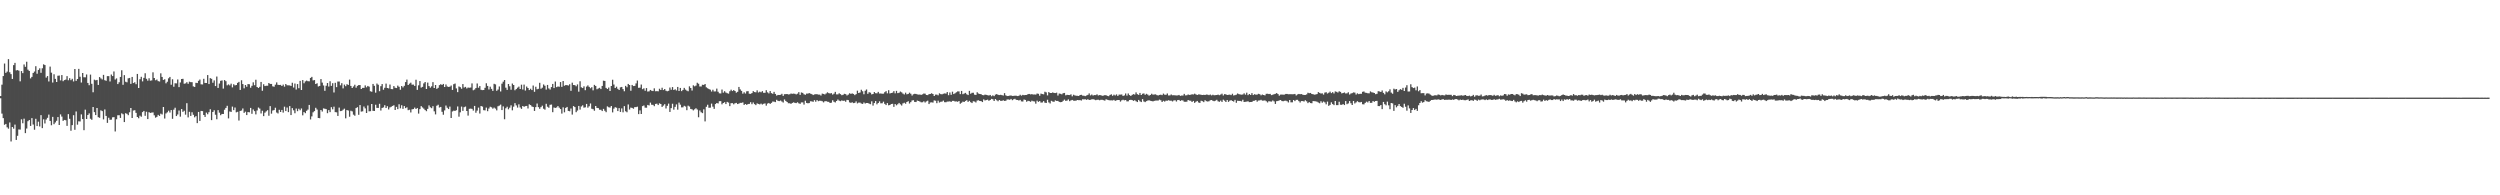 <?xml version="1.0" encoding="UTF-8"?>
<svg xmlns="http://www.w3.org/2000/svg" width="1920" height="150">
  <path d="M0 73.754h1v1.707H0zM1 65.004h1v22.267H1zM2 58.407h1v32.308H2zM3 48.814h1v47.027H3zM4 55.957h1v39.222H4zM5 54.989h1v42.779H5zM6 45.429h1v53.411H6zM7 55.506h1v38.541H7zM8 56.954h1v51.702H8zM9 60.604h1v36.933H9zM10 50.018h1v48.789H10zM11 48.275h1v47.443H11zM12 54.042h1v53.407H12zM13 53.817h1v50.470H13zM14 54.264h1v45.161H14zM15 62.483h1v37.068H15zM16 54.580h1v37.060H16zM17 56.161h1v38.529H17zM18 49.518h1v41.639H18zM19 51.291h1v50.947H19zM20 47.398h1v51.299H20zM21 53.529h1v39.570H21zM22 54.462h1v37.702H22zM23 60.226h1v36.467H23zM24 59.030h1v31.708H24zM25 55.990h1v39.637H25zM26 54.922h1v44.734H26zM27 50.821h1v40.434H27zM28 56.612h1v40.217H28zM29 53.695h1v39.729H29zM30 52.476h1v44.668H30zM31 55.889h1v32.534H31zM32 52.424h1v45.982H32zM33 49.404h1v42.244H33zM34 49.980h1v44.847H34zM35 59.601h1v32.225H35zM36 58.439h1v32.054H36zM37 62.540h1v25.449H37zM38 51.130h1v41.728H38zM39 55.798h1v40.427H39zM40 63.390h1v26.381H40zM41 57.044h1v38.359H41zM42 60.571h1v33.507H42zM43 62.957h1v29.828H43zM44 58.150h1v31.782H44zM45 58.027h1v37.991H45zM46 61.743h1v26.138H46zM47 57.657h1v31.886H47zM48 62.340h1v30.469H48zM49 61.472h1v30.620H49zM50 61.127h1v31.225H50zM51 58.450h1v38.232H51zM52 61.647h1v25.985H52zM53 60.080h1v31.156H53zM54 61.595h1v38.799H54zM55 60.501h1v35.589H55zM56 62.574h1v25.880H56zM57 53.013h1v46.693H57zM58 62.105h1v23.523H58zM59 60.681h1v35.088H59zM60 52.883h1v40.317H60zM61 58.947h1v34.326H61zM62 63.406h1v24.457H62zM63 56.080h1v35.339H63zM64 59.349h1v40.642H64zM65 59.395h1v24.837H65zM66 57.209h1v34.200H66zM67 63.718h1v24.591H67zM68 65.450h1v21.629H68zM69 57.296h1v33.891H69zM70 64.340h1v27.650H70zM71 70.836h1v11.332H71zM72 61.176h1v24.952H72zM73 61.673h1v26.714H73zM74 61.371h1v21.556H74zM75 65.211h1v24.783H75zM76 59.198h1v31.250H76zM77 60.210h1v24.538H77zM78 61.004h1v24.355H78zM79 57.503h1v34.216H79zM80 61.605h1v22.449H80zM81 62.031h1v26.982H81zM82 58.475h1v35.903H82zM83 58.445h1v31.975H83zM84 62.580h1v29.450H84zM85 57.256h1v34.643H85zM86 58.411h1v31.710H86zM87 54.872h1v35.077H87zM88 61.072h1v39.875H88zM89 60.210h1v31.369H89zM90 64.559h1v23.957H90zM91 63.202h1v25.297H91zM92 59.098h1v31.468H92zM93 53.943h1v33.087H93zM94 65.139h1v22.607H94zM95 57.701h1v36.057H95zM96 62.771h1v24.176H96zM97 63.255h1v24.151H97zM98 60.163h1v28.324H98zM99 59.833h1v26.401H99zM100 64.418h1v18.548H100zM101 59.079h1v31.548H101zM102 63.807h1v21.103H102zM103 63.202h1v21.447H103zM104 64.652h1v22.045H104zM105 56.797h1v33.061H105zM106 67.581h1v23.225H106zM107 60.849h1v27.985H107zM108 58.979h1v30.652H108zM109 62.495h1v23.637H109zM110 59.802h1v25.374H110zM111 56.285h1v32.639H111zM112 60.529h1v25.284H112zM113 61.967h1v29.463H113zM114 60.128h1v26.042H114zM115 61.956h1v24.761H115zM116 61.726h1v24.742H116zM117 55.541h1v30.792H117zM118 59.926h1v28.625H118zM119 61.644h1v28.721H119zM120 61.060h1v28.669H120zM121 62.335h1v25.900H121zM122 62.643h1v26.400H122zM123 56.310h1v30.975H123zM124 59.108h1v28.806H124zM125 61.383h1v20.788H125zM126 60.873h1v30.186H126zM127 64.018h1v23.141H127zM128 62.765h1v23.503H128zM129 60.184h1v24.801H129zM130 59.086h1v27.328H130zM131 65.054h1v19.469H131zM132 60.892h1v30.363H132zM133 66.600h1v17.645H133zM134 63.966h1v18.773H134zM135 64.034h1v25.128H135zM136 61.017h1v26.907H136zM137 66.900h1v17.982H137zM138 63.335h1v26.290H138zM139 60.649h1v23.099H139zM140 60.521h1v25.386H140zM141 64.328h1v20.700H141zM142 64.069h1v24.012H142zM143 63.105h1v16.157H143zM144 64.353h1v25.834H144zM145 62.727h1v23.118H145zM146 63.071h1v25.959H146zM147 63.147h1v23.078H147zM148 66.330h1v21.818H148zM149 66.765h1v23.351H149zM150 63.571h1v25.614H150zM151 63.784h1v30.807H151zM152 62.050h1v23.892H152zM153 61.088h1v31.793H153zM154 64.784h1v20.418H154zM155 64.893h1v20.458H155zM156 60.520h1v27.779H156zM157 63.684h1v26.098H157zM158 63.763h1v22.707H158zM159 57.673h1v30.070H159zM160 64.587h1v21.569H160zM161 60.008h1v23.928H161zM162 60.499h1v31.788H162zM163 63.530h1v22.495H163zM164 61.730h1v22.973H164zM165 66.111h1v21.993H165zM166 58.760h1v32.853H166zM167 67.528h1v17.042H167zM168 64.143h1v22.392H168zM169 62.056h1v26.443H169zM170 61.744h1v25.771H170zM171 68.044h1v19.487H171zM172 61.475h1v22.805H172zM173 62.381h1v20.528H173zM174 65.524h1v15.750H174zM175 64.809h1v26.098H175zM176 65.564h1v20.063H176zM177 64.255h1v21.701H177zM178 67.099h1v14.774H178zM179 64.718h1v19.875H179zM180 65.580h1v16.987H180zM181 65.267h1v21.010H181zM182 63.621h1v22.232H182zM183 62.871h1v29.705H183zM184 69.064h1v16.111H184zM185 61.624h1v23.281H185zM186 64.540h1v18.749H186zM187 67.857h1v18.805H187zM188 65.291h1v20.479H188zM189 66.618h1v21.732H189zM190 64.541h1v21.510H190zM191 64.740h1v21.514H191zM192 67.376h1v15.491H192zM193 65.878h1v21.520H193zM194 63.248h1v20.811H194zM195 65.413h1v19.957H195zM196 61.242h1v26.622H196zM197 66.841h1v17.975H197zM198 67.578h1v14.981H198zM199 66.644h1v16.737H199zM200 62.918h1v24.235H200zM201 69.685h1v15.340H201zM202 64.718h1v24.466H202zM203 66.081h1v20.448H203zM204 65.862h1v19.647H204zM205 65.834h1v18.811H205zM206 63.752h1v25.131H206zM207 64.441h1v17.058H207zM208 64.459h1v22.830H208zM209 66.280h1v18.610H209zM210 66.588h1v17.945H210zM211 65.028h1v17.726H211zM212 63.297h1v23.130H212zM213 65.122h1v22.018H213zM214 65.284h1v19.036H214zM215 65.191h1v20.849H215zM216 66.033h1v18.419H216zM217 64.959h1v21.527H217zM218 66.542h1v15.369H218zM219 64.503h1v20.805H219zM220 65.502h1v17.100H220zM221 65.522h1v20.583H221zM222 65.590h1v15.895H222zM223 66.009h1v22.349H223zM224 63.530h1v19.509H224zM225 67.229h1v17.509H225zM226 64.135h1v22.877H226zM227 68.773h1v14.578H227zM228 64.571h1v20.838H228zM229 67.748h1v15.763H229zM230 62.104h1v22.578H230zM231 69.132h1v14.145H231zM232 61.490h1v27.105H232zM233 63.948h1v22.097H233zM234 62.499h1v24.436H234zM235 61.886h1v23.184H235zM236 62.366h1v21.825H236zM237 62.460h1v18.136H237zM238 59.836h1v31.909H238zM239 59.010h1v30.388H239zM240 61.731h1v24.520H240zM241 61.498h1v23.875H241zM242 64.522h1v18.280H242zM243 63.959h1v20.141H243zM244 66.414h1v24.204H244zM245 65.990h1v24.765H245zM246 60.732h1v23.770H246zM247 63.436h1v22.237H247zM248 65.616h1v17.639H248zM249 69.730h1v13.773H249zM250 65.838h1v17.979H250zM251 63.765h1v23.193H251zM252 66.451h1v18.111H252zM253 62.417h1v23.719H253zM254 65.963h1v16.369H254zM255 63.901h1v20.075H255zM256 71.004h1v10.941H256zM257 63.593h1v22.502H257zM258 66.903h1v19.350H258zM259 62.617h1v26.427H259zM260 62.640h1v20.003H260zM261 65.519h1v19.850H261zM262 63.881h1v21.289H262zM263 67.912h1v16.357H263zM264 64.973h1v18.461H264zM265 66.223h1v24.675H265zM266 64.682h1v19.839H266zM267 65.233h1v19.673H267zM268 61.152h1v28.502H268zM269 66.004h1v19.028H269zM270 67.602h1v17.936H270zM271 66.397h1v21.645H271zM272 65.097h1v23.772H272zM273 67.346h1v15.660H273zM274 65.926h1v16.391H274zM275 65.355h1v22.823H275zM276 65.331h1v15.344H276zM277 68.360h1v17.345H277zM278 67.502h1v18.002H278zM279 67.462h1v14.375H279zM280 65.605h1v17.636H280zM281 67.095h1v19.664H281zM282 66.015h1v14.962H282zM283 66.582h1v18.898H283zM284 70.114h1v15.269H284zM285 70.466h1v9.396H285zM286 64.441h1v20.657H286zM287 65.905h1v19.356H287zM288 71.145h1v9.315H288zM289 64.168h1v18.673H289zM290 65.067h1v17.822H290zM291 70.063h1v9.673H291zM292 66.226h1v18.656H292zM293 64.542h1v18.343H293zM294 68.919h1v13.566H294zM295 67.448h1v13.358H295zM296 64.194h1v18.741H296zM297 67.569h1v13.987H297zM298 67.906h1v16.161H298zM299 64.914h1v17.549H299zM300 68.426h1v13.538H300zM301 68.523h1v12.815H301zM302 66.112h1v14.753H302zM303 67.371h1v17.104H303zM304 67.627h1v14.449H304zM305 65.750h1v18.060H305zM306 66.653h1v13.447H306zM307 68.940h1v14.276H307zM308 66.049h1v14.814H308zM309 67.109h1v16.484H309zM310 65.912h1v15.570H310zM311 63.045h1v20.023H311zM312 61.123h1v21.313H312zM313 65.271h1v19.356H313zM314 64.281h1v19.982H314zM315 63.469h1v22.907H315zM316 65.015h1v18.967H316zM317 64.980h1v18.792H317zM318 65.975h1v16.637H318zM319 61.239h1v22.460H319zM320 69.032h1v13.958H320zM321 65.523h1v21.717H321zM322 62.258h1v21.580H322zM323 67.294h1v14.238H323zM324 66.731h1v15.808H324zM325 64.040h1v19.412H325zM326 62.993h1v21.538H326zM327 68.362h1v17.054H327zM328 63.452h1v20.160H328zM329 66.092h1v14.832H329zM330 67.315h1v15.100H330zM331 66.289h1v16.791H331zM332 63.054h1v18.483H332zM333 67.585h1v17.919H333zM334 65.303h1v22.562H334zM335 68.255h1v12.964H335zM336 67.452h1v12.971H336zM337 65.406h1v17.205H337zM338 64.664h1v17.461H338zM339 65.217h1v20.623H339zM340 64.482h1v23.620H340zM341 66.806h1v17.984H341zM342 64.893h1v16.141H342zM343 66.426h1v16.324H343zM344 66.767h1v16.994H344zM345 66.561h1v15.301H345zM346 65.706h1v24.927H346zM347 69.087h1v16.516H347zM348 64.681h1v20.316H348zM349 64.165h1v21.009H349zM350 67.871h1v16.763H350zM351 70.735h1v11.049H351zM352 66.430h1v23.165H352zM353 66.983h1v19.310H353zM354 68.163h1v13.715H354zM355 64.573h1v20.582H355zM356 67.238h1v15.115H356zM357 66.719h1v15.076H357zM358 67.956h1v17.282H358zM359 67.199h1v21.567H359zM360 67.381h1v16.181H360zM361 67.202h1v16.222H361zM362 64.069h1v19.561H362zM363 69.317h1v15.618H363zM364 68.737h1v12.628H364zM365 67.649h1v18.940H365zM366 64.112h1v20.821H366zM367 67.400h1v15.260H367zM368 66.121h1v21.062H368zM369 68.991h1v12.430H369zM370 69.223h1v12.658H370zM371 69.103h1v15.537H371zM372 67.417h1v17.380H372zM373 63.931h1v18.708H373zM374 66.011h1v19.382H374zM375 68.732h1v14.636H375zM376 66.574h1v15.393H376zM377 68.235h1v14.207H377zM378 69.761h1v13.671H378zM379 64.351h1v18.287H379zM380 64.793h1v18.619H380zM381 69.754h1v15.056H381zM382 68.744h1v12.844H382zM383 66.405h1v14.676H383zM384 70.259h1v10.083H384zM385 64.281h1v20.250H385zM386 62.709h1v19.022H386zM387 61.425h1v30.159H387zM388 67.332h1v15.798H388zM389 68.994h1v12.995H389zM390 64.494h1v19.489H390zM391 66.266h1v16.423H391zM392 68.902h1v12.000H392zM393 64.163h1v20.568H393zM394 65.297h1v16.616H394zM395 69.315h1v9.895H395zM396 68.421h1v12.533H396zM397 67.310h1v15.344H397zM398 66.529h1v13.587H398zM399 68.349h1v14.188H399zM400 65.045h1v18.573H400zM401 68.780h1v12.628H401zM402 64.961h1v17.071H402zM403 69.540h1v11.980H403zM404 66.463h1v14.917H404zM405 67.606h1v15.701H405zM406 69.159h1v10.970H406zM407 68.130h1v12.540H407zM408 69.165h1v12.608H408zM409 65.693h1v16.492H409zM410 70.478h1v14.711H410zM411 66.607h1v15.675H411zM412 68.559h1v10.970H412zM413 68.196h1v14.057H413zM414 63.581h1v19.991H414zM415 68.167h1v14.116H415zM416 67.318h1v13.843H416zM417 64.887h1v18.601H417zM418 65.842h1v18.384H418zM419 68.804h1v10.911H419zM420 65.235h1v16.756H420zM421 67.865h1v14.875H421zM422 68.752h1v11.732H422zM423 66.866h1v13.414H423zM424 64.456h1v21.692H424zM425 67.653h1v14.952H425zM426 62.635h1v20.280H426zM427 66.912h1v15.628H427zM428 66.424h1v15.033H428zM429 66.633h1v16.033H429zM430 63.049h1v20.739H430zM431 66.701h1v20.519H431zM432 62.202h1v20.231H432zM433 65.856h1v20.427H433zM434 65.350h1v17.550H434zM435 65.391h1v16.735H435zM436 65.699h1v19.512H436zM437 64.702h1v20.756H437zM438 69.759h1v13.613H438zM439 63.474h1v24.516H439zM440 65.295h1v16.147H440zM441 65.383h1v16.837H441zM442 66.269h1v19.909H442zM443 64.831h1v20.079H443zM444 70.376h1v10.991H444zM445 62.393h1v21.803H445zM446 67.091h1v14.667H446zM447 67.618h1v13.281H447zM448 66.319h1v16.364H448zM449 69.267h1v13.149H449zM450 66.503h1v13.339H450zM451 65.593h1v17.081H451zM452 66.734h1v14.888H452zM453 67.769h1v11.688H453zM454 66.979h1v16.550H454zM455 69.376h1v14.515H455zM456 65.173h1v19.867H456zM457 66.011h1v15.409H457zM458 68.572h1v14.346H458zM459 67.940h1v15.085H459zM460 67.428h1v16.873H460zM461 68.402h1v15.933H461zM462 65.972h1v19.329H462zM463 61.977h1v21.652H463zM464 62.154h1v22.899H464zM465 67.487h1v18.684H465zM466 68.342h1v13.389H466zM467 67.252h1v15.119H467zM468 69.892h1v12.761H468zM469 66.059h1v15.356H469zM470 61.250h1v25.094H470zM471 64.933h1v18.540H471zM472 67.579h1v14.732H472zM473 66.553h1v16.173H473zM474 68.203h1v17.120H474zM475 69.112h1v13.943H475zM476 67.050h1v18.937H476zM477 66.746h1v16.510H477zM478 68.452h1v17.806H478zM479 70.071h1v11.429H479zM480 65.950h1v19.514H480zM481 67.038h1v19.195H481zM482 64.473h1v15.769H482zM483 65.256h1v18.877H483zM484 69.694h1v12.932H484zM485 65.242h1v17.658H485zM486 66.075h1v17.443H486zM487 65.934h1v16.335H487zM488 64.039h1v18.263H488zM489 61.824h1v20.078H489zM490 67.456h1v20.177H490zM491 67.326h1v17.454H491zM492 64.911h1v22.661H492zM493 68.483h1v13.026H493zM494 67.819h1v13.188H494zM495 69.695h1v12.968H495zM496 67.646h1v15.080H496zM497 70.309h1v10.303H497zM498 70.160h1v10.825H498zM499 69.060h1v9.718H499zM500 69.679h1v10.752H500zM501 69.950h1v10.580H501zM502 67.856h1v13.687H502zM503 70.099h1v9.743H503zM504 69.998h1v9.600H504zM505 70.123h1v10.592H505zM506 68.133h1v11.237H506zM507 69.117h1v10.775H507zM508 67.382h1v14.733H508zM509 69.158h1v11.961H509zM510 68.336h1v11.698H510zM511 69.703h1v13.597H511zM512 70.068h1v11.199H512zM513 69.748h1v9.828H513zM514 67.207h1v18.769H514zM515 68.900h1v14.163H515zM516 66.880h1v12.785H516zM517 69.140h1v15.089H517zM518 68.574h1v13.508H518zM519 69.485h1v10.717H519zM520 66.745h1v17.489H520zM521 69.891h1v8.901H521zM522 67.524h1v12.864H522zM523 69.987h1v12.520H523zM524 69.088h1v13.323H524zM525 67.468h1v13.775H525zM526 68.817h1v13.010H526zM527 69.561h1v15.067H527zM528 70.073h1v11.075H528zM529 66.284h1v15.526H529zM530 67.584h1v16.077H530zM531 69.546h1v14.428H531zM532 65.556h1v19.210H532zM533 66.287h1v17.683H533zM534 65.729h1v17.430H534zM535 63.538h1v20.579H535zM536 64.297h1v25.786H536zM537 66.390h1v18.454H537zM538 66.410h1v19.796H538zM539 65.053h1v21.852H539zM540 65.239h1v18.723H540zM541 64.509h1v28.729H541zM542 67.076h1v14.922H542zM543 67.796h1v12.650H543zM544 68.383h1v14.426H544zM545 68.849h1v13.857H545zM546 70.317h1v9.243H546zM547 68.935h1v12.985H547zM548 70.253h1v13.349H548zM549 70.211h1v9.709H549zM550 68.046h1v11.049H550zM551 70.467h1v8.986H551zM552 71.654h1v6.087H552zM553 71.799h1v5.867H553zM554 68.762h1v11.359H554zM555 71.173h1v7.950H555zM556 70.044h1v8.424H556zM557 71.072h1v8.849H557zM558 71.595h1v6.649H558zM559 71.941h1v6.871H559zM560 70.079h1v11.419H560zM561 68.874h1v10.374H561zM562 69.939h1v9.251H562zM563 69.148h1v11.002H563zM564 69.868h1v9.451H564zM565 71.148h1v7.858H565zM566 70.520h1v9.385H566zM567 66.743h1v12.830H567zM568 68.658h1v10.354H568zM569 69.806h1v9.189H569zM570 71.924h1v6.695H570zM571 70.860h1v9.720H571zM572 71.845h1v8.033H572zM573 70.120h1v10.440H573zM574 69.972h1v9.932H574zM575 71.965h1v7.798H575zM576 72.113h1v6.366H576zM577 71.486h1v8.526H577zM578 69.989h1v8.700H578zM579 70.708h1v9.250H579zM580 70.887h1v9.858H580zM581 69.352h1v10.077H581zM582 71.020h1v8.826H582zM583 70.421h1v9.753H583zM584 70.868h1v8.684H584zM585 69.970h1v10.324H585zM586 71.274h1v8.423H586zM587 71.283h1v8.126H587zM588 69.256h1v11.890H588zM589 70.926h1v8.644H589zM590 71.723h1v7.355H590zM591 69.923h1v9.910H591zM592 71.543h1v7.454H592zM593 72.018h1v5.983H593zM594 70.562h1v7.497H594zM595 72.140h1v6.320H595zM596 73.398h1v3.246H596zM597 72.900h1v4.567H597zM598 72.982h1v4.694H598zM599 72.803h1v4.422H599zM600 72.023h1v5.962H600zM601 73.637h1v5.082H601zM602 72.353h1v4.052H602zM603 72.317h1v5.219H603zM604 72.175h1v6.178H604zM605 72.542h1v6.756H605zM606 72.408h1v6.896H606zM607 71.832h1v7.962H607zM608 72.035h1v7.013H608zM609 71.903h1v6.675H609zM610 72.022h1v6.977H610zM611 72.507h1v6.707H611zM612 71.935h1v6.624H612zM613 70.758h1v8.614H613zM614 72.851h1v6.904H614zM615 71.036h1v7.599H615zM616 71.325h1v7.294H616zM617 72.398h1v7.926H617zM618 72.784h1v4.591H618zM619 71.911h1v7.155H619zM620 71.862h1v7.510H620zM621 71.471h1v7.666H621zM622 71.945h1v5.824H622zM623 72.298h1v5.564H623zM624 73.016h1v5.143H624zM625 72.474h1v4.453H625zM626 72.331h1v5.796H626zM627 72.360h1v4.478H627zM628 72.646h1v5.076H628zM629 72.649h1v4.724H629zM630 73.383h1v4.039H630zM631 71.872h1v5.910H631zM632 72.161h1v6.496H632zM633 72.535h1v5.234H633zM634 71.798h1v5.886H634zM635 70.924h1v7.183H635zM636 71.550h1v6.669H636zM637 71.794h1v7.295H637zM638 71.540h1v7.284H638zM639 72.661h1v4.347H639zM640 71.960h1v6.233H640zM641 70.563h1v8.144H641zM642 72.474h1v5.072H642zM643 72.511h1v3.951H643zM644 71.604h1v5.728H644zM645 72.311h1v5.406H645zM646 73.115h1v3.993H646zM647 72.803h1v4.644H647zM648 72.020h1v5.316H648zM649 72.273h1v5.878H649zM650 73.315h1v3.406H650zM651 72.679h1v4.234H651zM652 71.644h1v7.013H652zM653 72.072h1v6.933H653zM654 71.706h1v6.824H654zM655 72.156h1v7.028H655zM656 73.083h1v5.897H656zM657 72.310h1v5.540H657zM658 69.627h1v9.776H658zM659 71.417h1v7.403H659zM660 71.028h1v7.793H660zM661 68.911h1v10.620H661zM662 70.074h1v9.723H662zM663 72.413h1v6.283H663zM664 69.679h1v9.831H664zM665 68.703h1v10.414H665zM666 72.022h1v7.101H666zM667 70.791h1v8.850H667zM668 71.193h1v8.847H668zM669 72.521h1v5.317H669zM670 72.167h1v8.937H670zM671 70.710h1v8.457H671zM672 71.564h1v6.033H672zM673 71.704h1v8.435H673zM674 70.535h1v8.546H674zM675 71.844h1v5.969H675zM676 71.767h1v7.580H676zM677 71.971h1v7.330H677zM678 71.925h1v6.164H678zM679 70.826h1v8.964H679zM680 70.007h1v10.674H680zM681 71.672h1v7.508H681zM682 69.283h1v11.631H682zM683 71.787h1v8.869H683zM684 71.446h1v8.419H684zM685 71.168h1v8.567H685zM686 70.002h1v12.063H686zM687 71.657h1v8.242H687zM688 69.767h1v11.103H688zM689 71.527h1v8.569H689zM690 71.206h1v7.863H690zM691 70.306h1v9.803H691zM692 70.887h1v10.143H692zM693 71.899h1v7.529H693zM694 72.526h1v6.351H694zM695 71.187h1v8.478H695zM696 72.445h1v5.900H696zM697 72.137h1v5.584H697zM698 71.152h1v8.376H698zM699 72.002h1v6.434H699zM700 73.357h1v3.788H700zM701 72.415h1v4.559H701zM702 72.019h1v6.241H702zM703 72.127h1v6.275H703zM704 72.486h1v4.787H704zM705 72.673h1v4.894H705zM706 72.624h1v5.397H706zM707 72.843h1v5.766H707zM708 72.451h1v6.110H708zM709 71.823h1v5.979H709zM710 71.930h1v6.817H710zM711 72.954h1v4.932H711zM712 73.048h1v4.258H712zM713 72.287h1v7.654H713zM714 72.126h1v6.559H714zM715 71.629h1v6.958H715zM716 72.212h1v6.562H716zM717 73.722h1v3.369H717zM718 72.656h1v4.710H718zM719 72.667h1v6.566H719zM720 73.239h1v4.082H720zM721 71.698h1v7.033H721zM722 72.307h1v5.885H722zM723 72.430h1v5.581H723zM724 71.970h1v5.286H724zM725 71.735h1v6.767H725zM726 71.901h1v6.649H726zM727 70.688h1v7.364H727zM728 73.104h1v4.869H728zM729 71.018h1v6.795H729zM730 72.783h1v5.494H730zM731 70.416h1v7.068H731zM732 72.262h1v5.228H732zM733 71.620h1v6.375H733zM734 70.844h1v7.006H734zM735 70.207h1v7.970H735zM736 70.216h1v7.336H736zM737 72.309h1v7.341H737zM738 69.829h1v9.066H738zM739 72.343h1v5.688H739zM740 71.860h1v6.456H740zM741 71.321h1v6.177H741zM742 72.404h1v4.566H742zM743 73.018h1v5.224H743zM744 69.764h1v7.661H744zM745 72.002h1v6.463H745zM746 71.279h1v7.867H746zM747 71.243h1v6.550H747zM748 72.708h1v5.294H748zM749 72.933h1v5.778H749zM750 70.835h1v6.391H750zM751 71.818h1v5.183H751zM752 72.206h1v5.345H752zM753 72.344h1v5.338H753zM754 73.012h1v5.396H754zM755 73.145h1v3.183H755zM756 72.629h1v4.531H756zM757 72.865h1v3.998H757zM758 73.097h1v3.428H758zM759 73.345h1v4.067H759zM760 72.916h1v3.870H760zM761 73.950h1v1.982H761zM762 73.212h1v3.041H762zM763 73.849h1v3.706H763zM764 72.649h1v3.452H764zM765 72.260h1v4.724H765zM766 72.817h1v4.951H766zM767 73.025h1v3.768H767zM768 72.792h1v4.602H768zM769 73.057h1v4.390H769zM770 73.380h1v3.640H770zM771 71.550h1v5.958H771zM772 73.224h1v4.121H772zM773 73.773h1v2.627H773zM774 73.670h1v2.694H774zM775 73.405h1v3.263H775zM776 73.327h1v2.666H776zM777 73.673h1v3.255H777zM778 73.650h1v2.648H778zM779 73.481h1v2.378H779zM780 73.500h1v3.189H780zM781 73.794h1v3.002H781zM782 73.555h1v3.664H782zM783 72.773h1v3.907H783zM784 73.481h1v4.400H784zM785 72.875h1v5.095H785zM786 73.094h1v3.348H786zM787 72.935h1v3.837H787zM788 72.910h1v5.216H788zM789 72.312h1v5.123H789zM790 72.123h1v5.540H790zM791 72.515h1v5.667H791zM792 72.294h1v5.002H792zM793 72.576h1v5.197H793zM794 72.534h1v5.374H794zM795 72.674h1v6.946H795zM796 71.860h1v5.451H796zM797 72.051h1v6.170H797zM798 73.532h1v4.097H798zM799 71.911h1v6.905H799zM800 72.240h1v6.468H800zM801 72.465h1v5.214H801zM802 70.463h1v8.387H802zM803 70.962h1v8.122H803zM804 73.250h1v3.364H804zM805 70.712h1v7.929H805zM806 71.415h1v8.022H806zM807 71.423h1v5.998H807zM808 70.939h1v7.061H808zM809 71.380h1v6.839H809zM810 71.491h1v5.605H810zM811 71.167h1v6.345H811zM812 73.360h1v4.177H812zM813 71.835h1v6.410H813zM814 72.020h1v6.477H814zM815 72.441h1v5.920H815zM816 71.601h1v5.803H816zM817 71.372h1v5.131H817zM818 73.202h1v4.250H818zM819 72.806h1v4.436H819zM820 72.982h1v3.340H820zM821 73.003h1v4.696H821zM822 72.468h1v4.652H822zM823 73.983h1v2.771H823zM824 72.752h1v4.572H824zM825 73.261h1v4.129H825zM826 73.500h1v3.750H826zM827 73.564h1v3.260H827zM828 73.739h1v3.207H828zM829 72.938h1v3.946H829zM830 72.789h1v4.442H830zM831 73.419h1v2.805H831zM832 73.544h1v2.782H832zM833 73.821h1v2.404H833zM834 73.318h1v3.365H834zM835 72.861h1v3.343H835zM836 71.742h1v5.042H836zM837 73.247h1v3.410H837zM838 72.621h1v3.680H838zM839 73.377h1v2.824H839zM840 73.001h1v3.517H840zM841 73.041h1v3.914H841zM842 72.470h1v4.201H842zM843 73.313h1v3.288H843zM844 73.006h1v4.001H844zM845 73.126h1v3.542H845zM846 73.561h1v3.098H846zM847 73.431h1v3.504H847zM848 73.073h1v4.255H848zM849 73.187h1v3.059H849zM850 73.605h1v3.059H850zM851 73.857h1v3.025H851zM852 72.932h1v4.155H852zM853 72.446h1v4.596H853zM854 73.560h1v3.590H854zM855 72.687h1v4.021H855zM856 73.298h1v4.173H856zM857 72.508h1v4.539H857zM858 73.681h1v3.096H858zM859 72.676h1v4.148H859zM860 72.636h1v5.414H860zM861 72.557h1v4.480H861zM862 73.679h1v2.907H862zM863 73.252h1v3.811H863zM864 71.786h1v5.013H864zM865 73.410h1v4.463H865zM866 71.789h1v6.031H866zM867 73.010h1v3.775H867zM868 73.715h1v2.921H868zM869 72.869h1v3.995H869zM870 72.275h1v5.194H870zM871 72.675h1v4.280H871zM872 70.973h1v6.801H872zM873 72.334h1v6.029H873zM874 72.846h1v3.908H874zM875 71.386h1v6.425H875zM876 72.948h1v5.438H876zM877 71.995h1v4.149H877zM878 71.752h1v6.197H878zM879 72.829h1v5.618H879zM880 72.045h1v5.632H880zM881 72.640h1v4.582H881zM882 73.455h1v3.532H882zM883 72.917h1v4.510H883zM884 71.983h1v5.654H884zM885 72.707h1v5.164H885zM886 72.546h1v4.908H886zM887 72.450h1v4.831H887zM888 73.070h1v4.155H888zM889 73.337h1v3.873H889zM890 72.926h1v3.561H890zM891 72.703h1v4.299H891zM892 73.050h1v5.262H892zM893 71.907h1v5.510H893zM894 72.685h1v5.348H894zM895 72.831h1v4.503H895zM896 71.767h1v5.621H896zM897 73.302h1v3.636H897zM898 73.254h1v4.091H898zM899 72.562h1v4.761H899zM900 73.160h1v4.740H900zM901 73.097h1v4.067H901zM902 73.197h1v3.814H902zM903 73.297h1v4.701H903zM904 73.271h1v3.595H904zM905 72.910h1v3.849H905zM906 73.612h1v3.928H906zM907 73.386h1v3.615H907zM908 73.359h1v3.808H908zM909 72.111h1v6.034H909zM910 73.259h1v4.913H910zM911 73.185h1v4.904H911zM912 72.550h1v4.270H912zM913 72.908h1v4.369H913zM914 72.735h1v4.644H914zM915 72.407h1v5.943H915zM916 72.533h1v5.004H916zM917 71.940h1v7.066H917zM918 72.495h1v5.621H918zM919 72.956h1v4.542H919zM920 72.515h1v6.175H920zM921 72.561h1v6.490H921zM922 72.803h1v4.542H922zM923 72.938h1v4.772H923zM924 72.824h1v5.589H924zM925 72.939h1v4.029H925zM926 72.609h1v5.117H926zM927 72.700h1v5.260H927zM928 73.055h1v4.717H928zM929 72.623h1v4.381H929zM930 73.250h1v3.572H930zM931 72.766h1v4.661H931zM932 73.181h1v4.561H932zM933 73.069h1v4.229H933zM934 72.949h1v3.698H934zM935 72.650h1v5.196H935zM936 73.138h1v5.069H936zM937 72.625h1v4.632H937zM938 71.961h1v6.303H938zM939 73.329h1v3.211H939zM940 72.285h1v5.047H940zM941 72.441h1v5.918H941zM942 72.983h1v3.822H942zM943 72.794h1v5.424H943zM944 72.667h1v4.664H944zM945 73.037h1v3.877H945zM946 71.963h1v5.602H946zM947 73.312h1v4.706H947zM948 73.040h1v3.665H948zM949 72.703h1v6.265H949zM950 71.801h1v5.574H950zM951 72.294h1v5.205H951zM952 72.552h1v4.988H952zM953 72.719h1v5.177H953zM954 72.538h1v4.041H954zM955 71.678h1v6.648H955zM956 72.728h1v5.456H956zM957 71.185h1v6.825H957zM958 73.068h1v4.692H958zM959 72.172h1v6.280H959zM960 72.893h1v5.420H960zM961 71.551h1v6.711H961zM962 72.999h1v4.444H962zM963 72.321h1v5.037H963zM964 72.720h1v4.076H964zM965 72.672h1v5.432H965zM966 72.064h1v5.172H966zM967 72.370h1v4.761H967zM968 73.202h1v3.466H968zM969 72.590h1v4.714H969zM970 72.983h1v4.290H970zM971 73.283h1v3.847H971zM972 72.050h1v5.739H972zM973 72.005h1v6.672H973zM974 72.255h1v5.445H974zM975 72.077h1v5.824H975zM976 73.044h1v4.990H976zM977 72.772h1v4.396H977zM978 72.329h1v5.533H978zM979 72.026h1v7.797H979zM980 71.471h1v6.267H980zM981 72.225h1v5.314H981zM982 73.468h1v3.646H982zM983 72.678h1v4.141H983zM984 72.628h1v5.001H984zM985 72.729h1v5.063H985zM986 72.634h1v4.762H986zM987 72.150h1v5.154H987zM988 72.117h1v5.654H988zM989 72.409h1v6.264H989zM990 72.370h1v4.422H990zM991 72.334h1v6.253H991zM992 72.395h1v6.190H992zM993 72.321h1v4.467H993zM994 72.159h1v5.491H994zM995 73.336h1v3.351H995zM996 72.560h1v4.099H996zM997 72.162h1v5.483H997zM998 72.342h1v6.417H998zM999 72.236h1v5.405H999zM1000 72.719h1v4.891H1000zM1001 72.938h1v5.058H1001zM1002 72.923h1v4.104H1002zM1003 72.481h1v5.331H1003zM1004 71.229h1v7.989H1004zM1005 71.597h1v6.768H1005zM1006 71.358h1v7.799H1006zM1007 72.213h1v7.110H1007zM1008 72.378h1v5.216H1008zM1009 72.682h1v5.044H1009zM1010 72.524h1v5.303H1010zM1011 72.233h1v5.921H1011zM1012 70.740h1v8.008H1012zM1013 71.329h1v7.986H1013zM1014 71.845h1v5.908H1014zM1015 71.704h1v7.196H1015zM1016 72.658h1v5.333H1016zM1017 71.107h1v7.513H1017zM1018 70.827h1v9.288H1018zM1019 71.808h1v6.213H1019zM1020 71.239h1v10.042H1020zM1021 70.354h1v10.166H1021zM1022 71.504h1v7.080H1022zM1023 70.734h1v9.172H1023zM1024 71.773h1v8.948H1024zM1025 70.208h1v7.376H1025zM1026 70.523h1v10.215H1026zM1027 71.044h1v9.713H1027zM1028 70.090h1v8.043H1028zM1029 70.563h1v9.895H1029zM1030 71.746h1v8.785H1030zM1031 71.432h1v8.494H1031zM1032 71.003h1v9.681H1032zM1033 71.765h1v5.869H1033zM1034 71.688h1v8.319H1034zM1035 70.875h1v8.540H1035zM1036 72.621h1v5.018H1036zM1037 71.824h1v7.474H1037zM1038 71.523h1v9.116H1038zM1039 70.943h1v6.647H1039zM1040 71.119h1v8.337H1040zM1041 72.600h1v6.024H1041zM1042 71.702h1v6.025H1042zM1043 72.315h1v6.117H1043zM1044 72.053h1v6.606H1044zM1045 72.054h1v6.254H1045zM1046 70.486h1v9.598H1046zM1047 70.233h1v9.955H1047zM1048 71.184h1v7.809H1048zM1049 71.328h1v6.731H1049zM1050 71.619h1v7.063H1050zM1051 71.674h1v5.913H1051zM1052 70.215h1v8.774H1052zM1053 70.875h1v8.095H1053zM1054 71.070h1v6.548H1054zM1055 71.429h1v6.750H1055zM1056 72.353h1v5.232H1056zM1057 72.058h1v5.406H1057zM1058 70.016h1v11.443H1058zM1059 70.268h1v11.250H1059zM1060 70.674h1v9.962H1060zM1061 69.464h1v14.372H1061zM1062 71.323h1v6.984H1062zM1063 72.466h1v7.541H1063zM1064 70.200h1v10.715H1064zM1065 70.906h1v7.136H1065zM1066 70.082h1v10.791H1066zM1067 68.590h1v15.299H1067zM1068 71.122h1v8.007H1068zM1069 71.988h1v7.441H1069zM1070 68.100h1v17.052H1070zM1071 68.692h1v12.047H1071zM1072 68.338h1v14.116H1072zM1073 70.562h1v10.722H1073zM1074 69.333h1v10.526H1074zM1075 68.471h1v13.015H1075zM1076 68.988h1v13.137H1076zM1077 67.476h1v15.330H1077zM1078 69.874h1v9.775H1078zM1079 67.208h1v14.779H1079zM1080 65.433h1v19.544H1080zM1081 70.306h1v10.648H1081zM1082 70.259h1v12.986H1082zM1083 64.698h1v22.030H1083zM1084 66.902h1v17.599H1084zM1085 67.651h1v15.348H1085zM1086 67.289h1v17.217H1086zM1087 69.374h1v14.242H1087zM1088 66.400h1v18.765H1088zM1089 70.071h1v10.751H1089zM1090 69.191h1v9.894H1090zM1091 71.629h1v6.103H1091zM1092 71.537h1v7.324H1092zM1093 71.506h1v6.894H1093zM1094 73.242h1v3.701H1094zM1095 71.855h1v5.924H1095zM1096 71.687h1v6.282H1096zM1097 71.894h1v6.412H1097zM1098 72.642h1v4.768H1098zM1099 73.312h1v3.477H1099zM1100 73.680h1v3.081H1100zM1101 73.192h1v3.312H1101zM1102 73.160h1v3.307H1102zM1103 73.268h1v3.341H1103zM1104 72.557h1v3.736H1104zM1105 72.801h1v3.740H1105zM1106 73.288h1v3.527H1106zM1107 72.930h1v3.375H1107zM1108 73.143h1v3.085H1108zM1109 73.261h1v3.481H1109zM1110 72.554h1v4.020H1110zM1111 72.868h1v3.765H1111zM1112 72.813h1v3.726H1112zM1113 72.830h1v3.694H1113zM1114 72.805h1v4.008H1114zM1115 73.810h1v2.565H1115zM1116 72.926h1v3.766H1116zM1117 73.094h1v3.037H1117zM1118 73.729h1v2.341H1118zM1119 73.529h1v2.926H1119zM1120 73.431h1v3.609H1120zM1121 73.301h1v3.204H1121zM1122 73.175h1v3.639H1122zM1123 73.511h1v3.053H1123zM1124 73.213h1v3.744H1124zM1125 72.966h1v4.038H1125zM1126 73.669h1v3.051H1126zM1127 73.754h1v2.584H1127zM1128 73.407h1v4.179H1128zM1129 74.035h1v3.002H1129zM1130 73.691h1v3.243H1130zM1131 72.846h1v4.629H1131zM1132 74.312h1v2.120H1132zM1133 73.255h1v3.446H1133zM1134 73.166h1v4.324H1134zM1135 73.600h1v2.887H1135zM1136 73.493h1v3.513H1136zM1137 72.614h1v3.872H1137zM1138 74.056h1v2.294H1138zM1139 73.884h1v2.508H1139zM1140 73.431h1v3.469H1140zM1141 73.080h1v3.246H1141zM1142 73.404h1v3.433H1142zM1143 73.059h1v3.352H1143zM1144 73.019h1v3.389H1144zM1145 73.187h1v3.564H1145zM1146 73.594h1v3.119H1146zM1147 72.813h1v3.437H1147zM1148 73.575h1v3.123H1148zM1149 73.293h1v3.128H1149zM1150 73.039h1v3.294H1150zM1151 73.933h1v1.967H1151zM1152 73.266h1v3.283H1152zM1153 73.561h1v2.884H1153zM1154 73.250h1v3.010H1154zM1155 72.177h1v4.367H1155zM1156 72.324h1v5.124H1156zM1157 73.520h1v3.352H1157zM1158 72.495h1v4.933H1158zM1159 72.754h1v4.328H1159zM1160 72.183h1v5.272H1160zM1161 72.193h1v5.440H1161zM1162 72.700h1v4.015H1162zM1163 73.213h1v4.734H1163zM1164 72.261h1v6.341H1164zM1165 72.347h1v5.476H1165zM1166 72.781h1v5.593H1166zM1167 73.787h1v3.871H1167zM1168 71.585h1v5.892H1168zM1169 71.938h1v6.889H1169zM1170 72.715h1v5.026H1170zM1171 72.574h1v4.456H1171zM1172 72.407h1v5.672H1172zM1173 73.088h1v3.693H1173zM1174 72.974h1v3.677H1174zM1175 72.572h1v4.762H1175zM1176 72.228h1v4.719H1176zM1177 73.189h1v3.444H1177zM1178 73.044h1v3.923H1178zM1179 73.044h1v4.122H1179zM1180 73.260h1v4.455H1180zM1181 73.381h1v3.618H1181zM1182 73.022h1v3.923H1182zM1183 73.133h1v4.914H1183zM1184 72.654h1v5.165H1184zM1185 73.074h1v3.457H1185zM1186 73.339h1v4.179H1186zM1187 73.488h1v3.420H1187zM1188 72.950h1v4.406H1188zM1189 73.375h1v3.347H1189zM1190 73.343h1v3.001H1190zM1191 73.254h1v3.606H1191zM1192 73.316h1v3.534H1192zM1193 74.015h1v2.050H1193zM1194 73.820h1v2.723H1194zM1195 73.300h1v2.968H1195zM1196 73.547h1v2.817H1196zM1197 73.915h1v2.404H1197zM1198 73.634h1v3.982H1198zM1199 73.007h1v3.418H1199zM1200 72.540h1v5.076H1200zM1201 72.963h1v3.377H1201zM1202 73.376h1v3.263H1202zM1203 73.478h1v2.641H1203zM1204 73.707h1v2.863H1204zM1205 73.533h1v2.479H1205zM1206 72.996h1v4.111H1206zM1207 73.495h1v3.604H1207zM1208 72.230h1v5.149H1208zM1209 73.151h1v3.413H1209zM1210 73.111h1v3.450H1210zM1211 73.537h1v3.764H1211zM1212 72.945h1v3.999H1212zM1213 73.151h1v4.090H1213zM1214 72.716h1v4.760H1214zM1215 72.756h1v4.163H1215zM1216 73.569h1v3.185H1216zM1217 73.093h1v3.987H1217zM1218 73.015h1v3.907H1218zM1219 73.458h1v2.960H1219zM1220 72.617h1v5.258H1220zM1221 72.933h1v3.917H1221zM1222 72.720h1v5.394H1222zM1223 72.988h1v4.611H1223zM1224 73.268h1v3.300H1224zM1225 73.062h1v5.043H1225zM1226 72.994h1v4.669H1226zM1227 72.857h1v4.384H1227zM1228 72.669h1v6.101H1228zM1229 73.076h1v3.780H1229zM1230 72.756h1v4.430H1230zM1231 73.338h1v4.720H1231zM1232 73.491h1v3.001H1232zM1233 73.229h1v3.613H1233zM1234 73.463h1v3.400H1234zM1235 73.459h1v3.055H1235zM1236 72.752h1v4.052H1236zM1237 73.336h1v3.060H1237zM1238 73.015h1v3.704H1238zM1239 73.284h1v3.350H1239zM1240 73.728h1v2.537H1240zM1241 72.917h1v3.549H1241zM1242 73.371h1v3.335H1242zM1243 73.496h1v3.182H1243zM1244 73.061h1v3.197H1244zM1245 72.903h1v4.223H1245zM1246 73.268h1v3.815H1246zM1247 73.024h1v4.156H1247zM1248 72.897h1v5.741H1248zM1249 72.244h1v5.219H1249zM1250 73.360h1v3.260H1250zM1251 72.602h1v4.648H1251zM1252 72.100h1v5.022H1252zM1253 72.798h1v4.940H1253zM1254 73.493h1v3.245H1254zM1255 72.191h1v4.927H1255zM1256 73.031h1v3.563H1256zM1257 72.321h1v4.385H1257zM1258 72.758h1v4.679H1258zM1259 72.359h1v4.318H1259zM1260 72.476h1v4.886H1260zM1261 73.346h1v3.947H1261zM1262 73.270h1v2.855H1262zM1263 73.036h1v3.712H1263zM1264 73.078h1v5.075H1264zM1265 73.096h1v3.583H1265zM1266 72.649h1v4.658H1266zM1267 72.907h1v5.307H1267zM1268 73.629h1v3.452H1268zM1269 73.559h1v2.610H1269zM1270 73.793h1v2.704H1270zM1271 73.865h1v2.649H1271zM1272 73.904h1v2.536H1272zM1273 73.714h1v2.057H1273zM1274 74.042h1v1.784H1274zM1275 73.838h1v2.341H1275zM1276 73.629h1v2.458H1276zM1277 72.996h1v3.618H1277zM1278 73.100h1v3.742H1278zM1279 73.362h1v3.049H1279zM1280 73.871h1v2.891H1280zM1281 73.053h1v3.667H1281zM1282 72.652h1v4.686H1282zM1283 73.249h1v3.676H1283zM1284 72.634h1v4.633H1284zM1285 71.201h1v6.798H1285zM1286 72.708h1v4.472H1286zM1287 73.122h1v4.206H1287zM1288 73.034h1v3.866H1288zM1289 73.273h1v2.952H1289zM1290 73.733h1v2.761H1290zM1291 72.841h1v4.077H1291zM1292 73.193h1v3.637H1292zM1293 73.159h1v3.821H1293zM1294 72.907h1v4.299H1294zM1295 72.985h1v3.565H1295zM1296 73.014h1v3.788H1296zM1297 73.644h1v2.794H1297zM1298 74.134h1v2.145H1298zM1299 73.149h1v3.526H1299zM1300 72.869h1v3.843H1300zM1301 73.926h1v2.582H1301zM1302 73.390h1v3.080H1302zM1303 72.699h1v4.323H1303zM1304 73.857h1v1.993H1304zM1305 73.638h1v2.902H1305zM1306 73.580h1v3.314H1306zM1307 72.655h1v3.653H1307zM1308 71.765h1v5.661H1308zM1309 71.848h1v5.034H1309zM1310 72.814h1v3.610H1310zM1311 72.883h1v4.016H1311zM1312 72.565h1v4.013H1312zM1313 73.169h1v3.703H1313zM1314 73.560h1v2.828H1314zM1315 73.227h1v3.717H1315zM1316 73.465h1v3.771H1316zM1317 73.193h1v3.088H1317zM1318 73.770h1v2.363H1318zM1319 73.791h1v3.197H1319zM1320 73.535h1v2.796H1320zM1321 73.751h1v2.299H1321zM1322 73.952h1v2.915H1322zM1323 73.469h1v3.582H1323zM1324 73.627h1v2.400H1324zM1325 73.585h1v2.833H1325zM1326 73.508h1v3.554H1326zM1327 73.249h1v3.610H1327zM1328 73.761h1v2.021H1328zM1329 73.072h1v3.040H1329zM1330 73.196h1v4.260H1330zM1331 72.900h1v4.753H1331zM1332 73.027h1v3.794H1332zM1333 73.011h1v4.950H1333zM1334 72.352h1v4.896H1334zM1335 72.838h1v3.597H1335zM1336 72.933h1v3.902H1336zM1337 73.525h1v4.467H1337zM1338 72.844h1v3.407H1338zM1339 72.894h1v3.447H1339zM1340 73.831h1v2.717H1340zM1341 73.668h1v2.474H1341zM1342 73.622h1v3.178H1342zM1343 73.355h1v2.783H1343zM1344 72.861h1v3.919H1344zM1345 73.566h1v3.962H1345zM1346 72.427h1v4.011H1346zM1347 73.246h1v3.618H1347zM1348 72.825h1v4.290H1348zM1349 72.589h1v5.042H1349zM1350 72.189h1v4.598H1350zM1351 73.048h1v3.575H1351zM1352 72.957h1v4.164H1352zM1353 72.093h1v4.623H1353zM1354 73.036h1v3.524H1354zM1355 72.678h1v4.332H1355zM1356 72.427h1v5.192H1356zM1357 73.167h1v3.771H1357zM1358 73.342h1v3.211H1358zM1359 73.511h1v2.991H1359zM1360 73.440h1v2.929H1360zM1361 73.651h1v2.896H1361zM1362 72.968h1v3.360H1362zM1363 72.898h1v4.345H1363zM1364 72.674h1v4.590H1364zM1365 73.418h1v3.752H1365zM1366 73.173h1v3.765H1366zM1367 73.357h1v3.648H1367zM1368 72.850h1v4.082H1368zM1369 73.574h1v3.792H1369zM1370 73.028h1v3.380H1370zM1371 73.022h1v4.184H1371zM1372 73.081h1v4.182H1372zM1373 72.946h1v4.144H1373zM1374 73.292h1v3.782H1374zM1375 72.315h1v5.310H1375zM1376 72.755h1v4.320H1376zM1377 72.873h1v3.581H1377zM1378 73.337h1v2.802H1378zM1379 73.531h1v3.134H1379zM1380 73.612h1v2.490H1380zM1381 73.967h1v2.071H1381zM1382 74.187h1v1.439H1382zM1383 73.404h1v3.048H1383zM1384 73.597h1v3.102H1384zM1385 73.628h1v2.402H1385zM1386 73.874h1v2.190H1386zM1387 73.905h1v2.312H1387zM1388 73.662h1v2.430H1388zM1389 73.792h1v2.174H1389zM1390 74.161h1v2.138H1390zM1391 73.154h1v3.595H1391zM1392 73.242h1v3.392H1392zM1393 73.422h1v3.410H1393zM1394 73.099h1v3.526H1394zM1395 73.420h1v3.476H1395zM1396 72.714h1v4.025H1396zM1397 72.608h1v4.716H1397zM1398 73.623h1v3.757H1398zM1399 72.383h1v3.914H1399zM1400 73.246h1v3.459H1400zM1401 73.307h1v4.309H1401zM1402 73.540h1v3.333H1402zM1403 73.801h1v3.012H1403zM1404 73.388h1v2.724H1404zM1405 73.602h1v2.356H1405zM1406 73.363h1v2.535H1406zM1407 73.968h1v1.922H1407zM1408 73.323h1v3.196H1408zM1409 73.952h1v1.988H1409zM1410 73.086h1v3.507H1410zM1411 73.390h1v3.049H1411zM1412 72.462h1v3.811H1412zM1413 73.271h1v3.295H1413zM1414 73.458h1v3.304H1414zM1415 73.807h1v2.240H1415zM1416 73.814h1v2.478H1416zM1417 73.149h1v3.004H1417zM1418 73.794h1v2.162H1418zM1419 73.610h1v2.901H1419zM1420 73.280h1v3.612H1420zM1421 73.861h1v2.270H1421zM1422 73.562h1v2.642H1422zM1423 73.139h1v3.535H1423zM1424 73.407h1v3.688H1424zM1425 73.669h1v3.228H1425zM1426 73.260h1v3.939H1426zM1427 73.458h1v3.236H1427zM1428 73.471h1v2.862H1428zM1429 73.833h1v2.180H1429zM1430 73.200h1v3.231H1430zM1431 73.083h1v3.193H1431zM1432 73.737h1v2.602H1432zM1433 73.619h1v3.080H1433zM1434 73.473h1v3.168H1434zM1435 73.831h1v3.270H1435zM1436 73.476h1v3.685H1436zM1437 72.962h1v3.662H1437zM1438 73.733h1v2.987H1438zM1439 73.264h1v3.271H1439zM1440 73.650h1v2.510H1440zM1441 73.657h1v2.509H1441zM1442 73.967h1v2.278H1442zM1443 74.238h1v1.929H1443zM1444 74.211h1v2.011H1444zM1445 73.879h1v1.892H1445zM1446 73.796h1v2.135H1446zM1447 73.451h1v3.039H1447zM1448 73.819h1v2.378H1448zM1449 73.450h1v3.223H1449zM1450 72.373h1v4.658H1450zM1451 73.559h1v3.504H1451zM1452 73.729h1v2.603H1452zM1453 73.110h1v3.221H1453zM1454 74.314h1v2.355H1454zM1455 73.748h1v2.183H1455zM1456 73.674h1v2.931H1456zM1457 73.697h1v1.997H1457zM1458 73.123h1v3.043H1458zM1459 73.783h1v2.640H1459zM1460 73.279h1v3.079H1460zM1461 73.400h1v3.428H1461zM1462 73.923h1v2.585H1462zM1463 73.620h1v2.827H1463zM1464 73.613h1v3.036H1464zM1465 73.082h1v3.561H1465zM1466 73.547h1v3.353H1466zM1467 74.143h1v2.473H1467zM1468 73.097h1v3.920H1468zM1469 72.832h1v3.943H1469zM1470 73.950h1v2.257H1470zM1471 73.454h1v2.984H1471zM1472 73.844h1v2.463H1472zM1473 74.081h1v1.855H1473zM1474 73.634h1v2.543H1474zM1475 73.885h1v2.461H1475zM1476 73.395h1v3.007H1476zM1477 73.624h1v2.513H1477zM1478 73.035h1v3.585H1478zM1479 73.355h1v3.101H1479zM1480 73.794h1v2.087H1480zM1481 73.560h1v2.705H1481zM1482 74.055h1v1.890H1482zM1483 73.686h1v2.281H1483zM1484 73.664h1v2.294H1484zM1485 73.706h1v2.945H1485zM1486 73.371h1v3.750H1486zM1487 73.234h1v3.011H1487zM1488 72.853h1v4.596H1488zM1489 72.980h1v4.087H1489zM1490 73.758h1v2.352H1490zM1491 73.661h1v2.626H1491zM1492 72.887h1v3.686H1492zM1493 74.078h1v2.127H1493zM1494 73.643h1v2.522H1494zM1495 73.700h1v2.437H1495zM1496 73.917h1v2.225H1496zM1497 74.207h1v1.603H1497zM1498 73.786h1v2.111H1498zM1499 73.911h1v2.607H1499zM1500 74.179h1v1.915H1500zM1501 74.026h1v2.321H1501zM1502 73.760h1v2.094H1502zM1503 74.242h1v1.625H1503zM1504 74.287h1v1.367H1504zM1505 74.049h1v2.242H1505zM1506 73.969h1v2.242H1506zM1507 73.705h1v2.685H1507zM1508 73.936h1v2.472H1508zM1509 73.765h1v2.379H1509zM1510 73.645h1v3.154H1510zM1511 73.552h1v2.996H1511zM1512 73.869h1v2.220H1512zM1513 73.757h1v2.501H1513zM1514 73.618h1v2.582H1514zM1515 73.660h1v2.343H1515zM1516 73.782h1v2.354H1516zM1517 73.835h1v2.289H1517zM1518 73.677h1v2.422H1518zM1519 73.878h1v2.079H1519zM1520 73.531h1v2.942H1520zM1521 73.174h1v3.177H1521zM1522 74.021h1v1.841H1522zM1523 73.937h1v1.969H1523zM1524 73.761h1v2.395H1524zM1525 74.014h1v1.923H1525zM1526 73.894h1v2.071H1526zM1527 74.082h1v2.292H1527zM1528 74.152h1v2.195H1528zM1529 73.591h1v2.891H1529zM1530 74.160h1v2.085H1530zM1531 74.179h1v2.035H1531zM1532 73.804h1v2.805H1532zM1533 74.186h1v1.958H1533zM1534 74.202h1v1.965H1534zM1535 74.029h1v2.066H1535zM1536 74.174h1v1.883H1536zM1537 74.338h1v1.151H1537zM1538 74.411h1v1.141H1538zM1539 74.371h1v1.178H1539zM1540 74.491h1v1.033H1540zM1541 74.265h1v1.337H1541zM1542 74.162h1v1.558H1542zM1543 74.468h1v1.019H1543zM1544 74.576h1v1.000H1544zM1545 74.043h1v1.760H1545zM1546 74.418h1v1.256H1546zM1547 74.426h1v1.361H1547zM1548 74.233h1v1.613H1548zM1549 74.497h1v1.400H1549zM1550 74.439h1v1.173H1550zM1551 74.392h1v1.350H1551zM1552 74.421h1v1.052H1552zM1553 74.413h1v1.297H1553zM1554 74.571h1v1.000H1554zM1555 74.496h1v1.005H1555zM1556 74.447h1v1.000H1556zM1557 74.558h1v1.000H1557zM1558 74.476h1v1.000H1558zM1559 74.528h1v1.000H1559zM1560 74.425h1v1.146H1560zM1561 74.559h1v1.000H1561zM1562 74.518h1v1.000H1562zM1563 74.514h1v1.000H1563zM1564 74.482h1v1.000H1564zM1565 74.546h1v1.000H1565zM1566 74.442h1v1.000H1566zM1567 74.358h1v1.292H1567zM1568 74.331h1v1.326H1568zM1569 74.364h1v1.057H1569zM1570 74.318h1v1.268H1570zM1571 74.389h1v1.311H1571zM1572 74.534h1v1.000H1572zM1573 74.542h1v1.000H1573zM1574 74.500h1v1.000H1574zM1575 74.546h1v1.000H1575zM1576 74.622h1v1.000H1576zM1577 74.742h1v1.000H1577zM1578 74.706h1v1.000H1578zM1579 74.701h1v1.000H1579zM1580 74.652h1v1.000H1580zM1581 74.787h1v1.000H1581zM1582 74.619h1v1.000H1582zM1583 74.741h1v1.000H1583zM1584 74.595h1v1.000H1584zM1585 74.508h1v1.000H1585zM1586 74.689h1v1.000H1586zM1587 74.510h1v1.000H1587zM1588 74.535h1v1.000H1588zM1589 74.707h1v1.000H1589zM1590 74.681h1v1.000H1590zM1591 74.719h1v1.000H1591zM1592 74.772h1v1.000H1592zM1593 74.769h1v1.000H1593zM1594 74.736h1v1.000H1594zM1595 74.741h1v1.000H1595zM1596 74.762h1v1.000H1596zM1597 74.793h1v1.000H1597zM1598 74.757h1v1.000H1598zM1599 74.726h1v1.000H1599zM1600 74.834h1v1.000H1600zM1601 74.679h1v1.000H1601zM1602 74.605h1v1.000H1602zM1603 74.862h1v1.000H1603zM1604 74.769h1v1.000H1604zM1605 74.773h1v1.000H1605zM1606 74.795h1v1.000H1606zM1607 74.841h1v1.000H1607zM1608 74.830h1v1.000H1608zM1609 74.713h1v1.000H1609zM1610 74.672h1v1.000H1610zM1611 74.769h1v1.000H1611zM1612 74.801h1v1.000H1612zM1613 74.749h1v1.000H1613zM1614 74.801h1v1.000H1614zM1615 74.841h1v1.000H1615zM1616 74.863h1v1.000H1616zM1617 74.799h1v1.000H1617zM1618 74.841h1v1.000H1618zM1619 74.837h1v1.000H1619zM1620 74.849h1v1.000H1620zM1621 74.822h1v1.000H1621zM1622 74.844h1v1.000H1622zM1623 74.823h1v1.000H1623zM1624 74.852h1v1.000H1624zM1625 74.878h1v1.000H1625zM1626 74.865h1v1.000H1626zM1627 74.845h1v1.000H1627zM1628 74.871h1v1.000H1628zM1629 74.839h1v1.000H1629zM1630 74.907h1v1.000H1630zM1631 74.831h1v1.000H1631zM1632 74.905h1v1.000H1632zM1633 74.868h1v1.000H1633zM1634 74.885h1v1.000H1634zM1635 74.901h1v1.000H1635zM1636 74.894h1v1.000H1636zM1637 74.914h1v1.000H1637zM1638 74.836h1v1.000H1638zM1639 74.898h1v1.000H1639zM1640 74.903h1v1.000H1640zM1641 74.904h1v1.000H1641zM1642 74.873h1v1.000H1642zM1643 74.865h1v1.000H1643zM1644 74.894h1v1.000H1644zM1645 74.896h1v1.000H1645zM1646 74.870h1v1.000H1646zM1647 74.904h1v1.000H1647zM1648 74.908h1v1.000H1648zM1649 74.902h1v1.000H1649zM1650 74.904h1v1.000H1650zM1651 74.885h1v1.000H1651zM1652 74.906h1v1.000H1652zM1653 74.918h1v1.000H1653zM1654 74.901h1v1.000H1654zM1655 74.923h1v1.000H1655zM1656 74.924h1v1.000H1656zM1657 74.927h1v1.000H1657zM1658 74.933h1v1.000H1658zM1659 74.899h1v1.000H1659zM1660 74.920h1v1.000H1660zM1661 74.943h1v1.000H1661zM1662 74.877h1v1.000H1662zM1663 74.910h1v1.000H1663zM1664 74.902h1v1.000H1664zM1665 74.883h1v1.000H1665zM1666 74.892h1v1.000H1666zM1667 74.926h1v1.000H1667zM1668 74.914h1v1.000H1668zM1669 74.900h1v1.000H1669zM1670 74.903h1v1.000H1670zM1671 74.920h1v1.000H1671zM1672 74.906h1v1.000H1672zM1673 74.891h1v1.000H1673zM1674 74.901h1v1.000H1674zM1675 74.894h1v1.000H1675zM1676 74.915h1v1.000H1676zM1677 74.923h1v1.000H1677zM1678 74.923h1v1.000H1678zM1679 74.883h1v1.000H1679zM1680 74.880h1v1.000H1680zM1681 74.943h1v1.000H1681zM1682 74.925h1v1.000H1682zM1683 74.924h1v1.000H1683zM1684 74.967h1v1.000H1684zM1685 74.936h1v1.000H1685zM1686 74.931h1v1.000H1686zM1687 74.938h1v1.000H1687zM1688 74.928h1v1.000H1688zM1689 74.949h1v1.000H1689zM1690 74.907h1v1.000H1690zM1691 74.892h1v1.000H1691zM1692 74.948h1v1.000H1692zM1693 74.924h1v1.000H1693zM1694 74.878h1v1.000H1694zM1695 74.930h1v1.000H1695zM1696 74.905h1v1.000H1696zM1697 74.898h1v1.000H1697zM1698 74.945h1v1.000H1698zM1699 74.902h1v1.000H1699zM1700 74.934h1v1.000H1700zM1701 74.916h1v1.000H1701zM1702 74.935h1v1.000H1702zM1703 74.918h1v1.000H1703zM1704 74.918h1v1.000H1704zM1705 74.945h1v1.000H1705zM1706 74.933h1v1.000H1706zM1707 74.951h1v1.000H1707zM1708 74.965h1v1.000H1708zM1709 74.953h1v1.000H1709zM1710 74.964h1v1.000H1710zM1711 74.956h1v1.000H1711zM1712 74.938h1v1.000H1712zM1713 74.951h1v1.000H1713zM1714 74.935h1v1.000H1714zM1715 74.942h1v1.000H1715zM1716 74.969h1v1.000H1716zM1717 74.936h1v1.000H1717zM1718 74.931h1v1.000H1718zM1719 74.952h1v1.000H1719zM1720 74.938h1v1.000H1720zM1721 74.944h1v1.000H1721zM1722 74.929h1v1.000H1722zM1723 74.943h1v1.000H1723zM1724 74.954h1v1.000H1724zM1725 74.952h1v1.000H1725zM1726 74.953h1v1.000H1726zM1727 74.950h1v1.000H1727zM1728 74.951h1v1.000H1728zM1729 74.957h1v1.000H1729zM1730 74.960h1v1.000H1730zM1731 74.960h1v1.000H1731zM1732 74.949h1v1.000H1732zM1733 74.953h1v1.000H1733zM1734 74.965h1v1.000H1734zM1735 74.968h1v1.000H1735zM1736 74.962h1v1.000H1736zM1737 74.955h1v1.000H1737zM1738 74.940h1v1.000H1738zM1739 74.965h1v1.000H1739zM1740 74.957h1v1.000H1740zM1741 74.950h1v1.000H1741zM1742 74.961h1v1.000H1742zM1743 74.971h1v1.000H1743zM1744 74.949h1v1.000H1744zM1745 74.943h1v1.000H1745zM1746 74.968h1v1.000H1746zM1747 74.946h1v1.000H1747zM1748 74.958h1v1.000H1748zM1749 74.964h1v1.000H1749zM1750 74.969h1v1.000H1750zM1751 74.961h1v1.000H1751zM1752 74.956h1v1.000H1752zM1753 74.972h1v1.000H1753zM1754 74.954h1v1.000H1754zM1755 74.954h1v1.000H1755zM1756 74.976h1v1.000H1756zM1757 74.973h1v1.000H1757zM1758 74.974h1v1.000H1758zM1759 74.983h1v1.000H1759zM1760 74.967h1v1.000H1760zM1761 74.960h1v1.000H1761zM1762 74.954h1v1.000H1762zM1763 74.955h1v1.000H1763zM1764 74.959h1v1.000H1764zM1765 74.951h1v1.000H1765zM1766 74.950h1v1.000H1766zM1767 74.959h1v1.000H1767zM1768 74.941h1v1.000H1768zM1769 74.952h1v1.000H1769zM1770 74.946h1v1.000H1770zM1771 74.952h1v1.000H1771zM1772 74.964h1v1.000H1772zM1773 74.952h1v1.000H1773zM1774 74.973h1v1.000H1774zM1775 74.961h1v1.000H1775zM1776 74.967h1v1.000H1776zM1777 74.969h1v1.000H1777zM1778 74.954h1v1.000H1778zM1779 74.962h1v1.000H1779zM1780 74.971h1v1.000H1780zM1781 74.963h1v1.000H1781zM1782 74.980h1v1.000H1782zM1783 74.965h1v1.000H1783zM1784 74.962h1v1.000H1784zM1785 74.968h1v1.000H1785zM1786 74.957h1v1.000H1786zM1787 74.978h1v1.000H1787zM1788 74.979h1v1.000H1788zM1789 74.971h1v1.000H1789zM1790 74.965h1v1.000H1790zM1791 74.952h1v1.000H1791zM1792 74.959h1v1.000H1792zM1793 74.964h1v1.000H1793zM1794 74.966h1v1.000H1794zM1795 74.970h1v1.000H1795zM1796 74.979h1v1.000H1796zM1797 74.964h1v1.000H1797zM1798 74.977h1v1.000H1798zM1799 74.961h1v1.000H1799zM1800 74.970h1v1.000H1800zM1801 74.973h1v1.000H1801zM1802 74.969h1v1.000H1802zM1803 74.978h1v1.000H1803zM1804 74.966h1v1.000H1804zM1805 74.972h1v1.000H1805zM1806 74.978h1v1.000H1806zM1807 74.969h1v1.000H1807zM1808 74.939h1v1.000H1808zM1809 74.973h1v1.000H1809zM1810 74.962h1v1.000H1810zM1811 74.964h1v1.000H1811zM1812 74.978h1v1.000H1812zM1813 74.967h1v1.000H1813zM1814 74.972h1v1.000H1814zM1815 74.977h1v1.000H1815zM1816 74.970h1v1.000H1816zM1817 74.965h1v1.000H1817zM1818 74.972h1v1.000H1818zM1819 74.950h1v1.000H1819zM1820 74.941h1v1.000H1820zM1821 74.963h1v1.000H1821zM1822 74.961h1v1.000H1822zM1823 74.950h1v1.000H1823zM1824 74.966h1v1.000H1824zM1825 74.967h1v1.000H1825zM1826 74.960h1v1.000H1826zM1827 74.974h1v1.000H1827zM1828 74.970h1v1.000H1828zM1829 74.960h1v1.000H1829zM1830 74.983h1v1.000H1830zM1831 74.977h1v1.000H1831zM1832 74.973h1v1.000H1832zM1833 74.980h1v1.000H1833zM1834 74.985h1v1.000H1834zM1835 74.976h1v1.000H1835zM1836 74.958h1v1.000H1836zM1837 74.973h1v1.000H1837zM1838 74.977h1v1.000H1838zM1839 74.975h1v1.000H1839zM1840 74.964h1v1.000H1840zM1841 74.965h1v1.000H1841zM1842 74.981h1v1.000H1842zM1843 74.973h1v1.000H1843zM1844 74.961h1v1.000H1844zM1845 74.969h1v1.000H1845zM1846 74.959h1v1.000H1846zM1847 74.947h1v1.000H1847zM1848 74.983h1v1.000H1848zM1849 74.958h1v1.000H1849zM1850 74.973h1v1.000H1850zM1851 74.975h1v1.000H1851zM1852 74.962h1v1.000H1852zM1853 74.962h1v1.000H1853zM1854 74.973h1v1.000H1854zM1855 74.961h1v1.000H1855zM1856 74.974h1v1.000H1856zM1857 74.983h1v1.000H1857zM1858 74.969h1v1.000H1858zM1859 74.976h1v1.000H1859zM1860 74.968h1v1.000H1860zM1861 74.978h1v1.000H1861zM1862 74.975h1v1.000H1862zM1863 74.977h1v1.000H1863zM1864 74.974h1v1.000H1864zM1865 74.967h1v1.000H1865zM1866 74.981h1v1.000H1866zM1867 74.960h1v1.000H1867zM1868 74.966h1v1.000H1868zM1869 74.980h1v1.000H1869zM1870 74.974h1v1.000H1870zM1871 74.972h1v1.000H1871zM1872 74.979h1v1.000H1872zM1873 74.979h1v1.000H1873zM1874 74.975h1v1.000H1874zM1875 74.984h1v1.000H1875zM1876 74.971h1v1.000H1876zM1877 74.970h1v1.000H1877zM1878 74.974h1v1.000H1878zM1879 74.971h1v1.000H1879zM1880 74.974h1v1.000H1880zM1881 74.965h1v1.000H1881zM1882 74.969h1v1.000H1882zM1883 74.968h1v1.000H1883zM1884 74.975h1v1.000H1884zM1885 74.963h1v1.000H1885zM1886 74.965h1v1.000H1886zM1887 74.986h1v1.000H1887zM1888 74.969h1v1.000H1888zM1889 74.985h1v1.000H1889zM1890 74.984h1v1.000H1890zM1891 74.980h1v1.000H1891zM1892 74.974h1v1.000H1892zM1893 74.971h1v1.000H1893zM1894 74.979h1v1.000H1894zM1895 74.971h1v1.000H1895zM1896 74.983h1v1.000H1896zM1897 74.981h1v1.000H1897zM1898 74.979h1v1.000H1898zM1899 74.976h1v1.000H1899zM1900 74.983h1v1.000H1900zM1901 74.964h1v1.000H1901zM1902 74.973h1v1.000H1902zM1903 74.980h1v1.000H1903zM1904 74.984h1v1.000H1904zM1905 74.978h1v1.000H1905zM1906 74.971h1v1.000H1906zM1907 74.985h1v1.000H1907zM1908 74.980h1v1.000H1908zM1909 74.984h1v1.000H1909zM1910 74.981h1v1.000H1910zM1911 74.979h1v1.000H1911zM1912 150.000h1v1.000H1912zM1913 150.000h1v1.000H1913zM1914 150.000h1v1.000H1914zM1915 150.000h1v1.000H1915zM1916 150.000h1v1.000H1916zM1917 150.000h1v1.000H1917zM1918 150.000h1v1.000H1918zM1919 150.000h1v1.000H1919z" fill="#4a4a4a"></path>
</svg>
